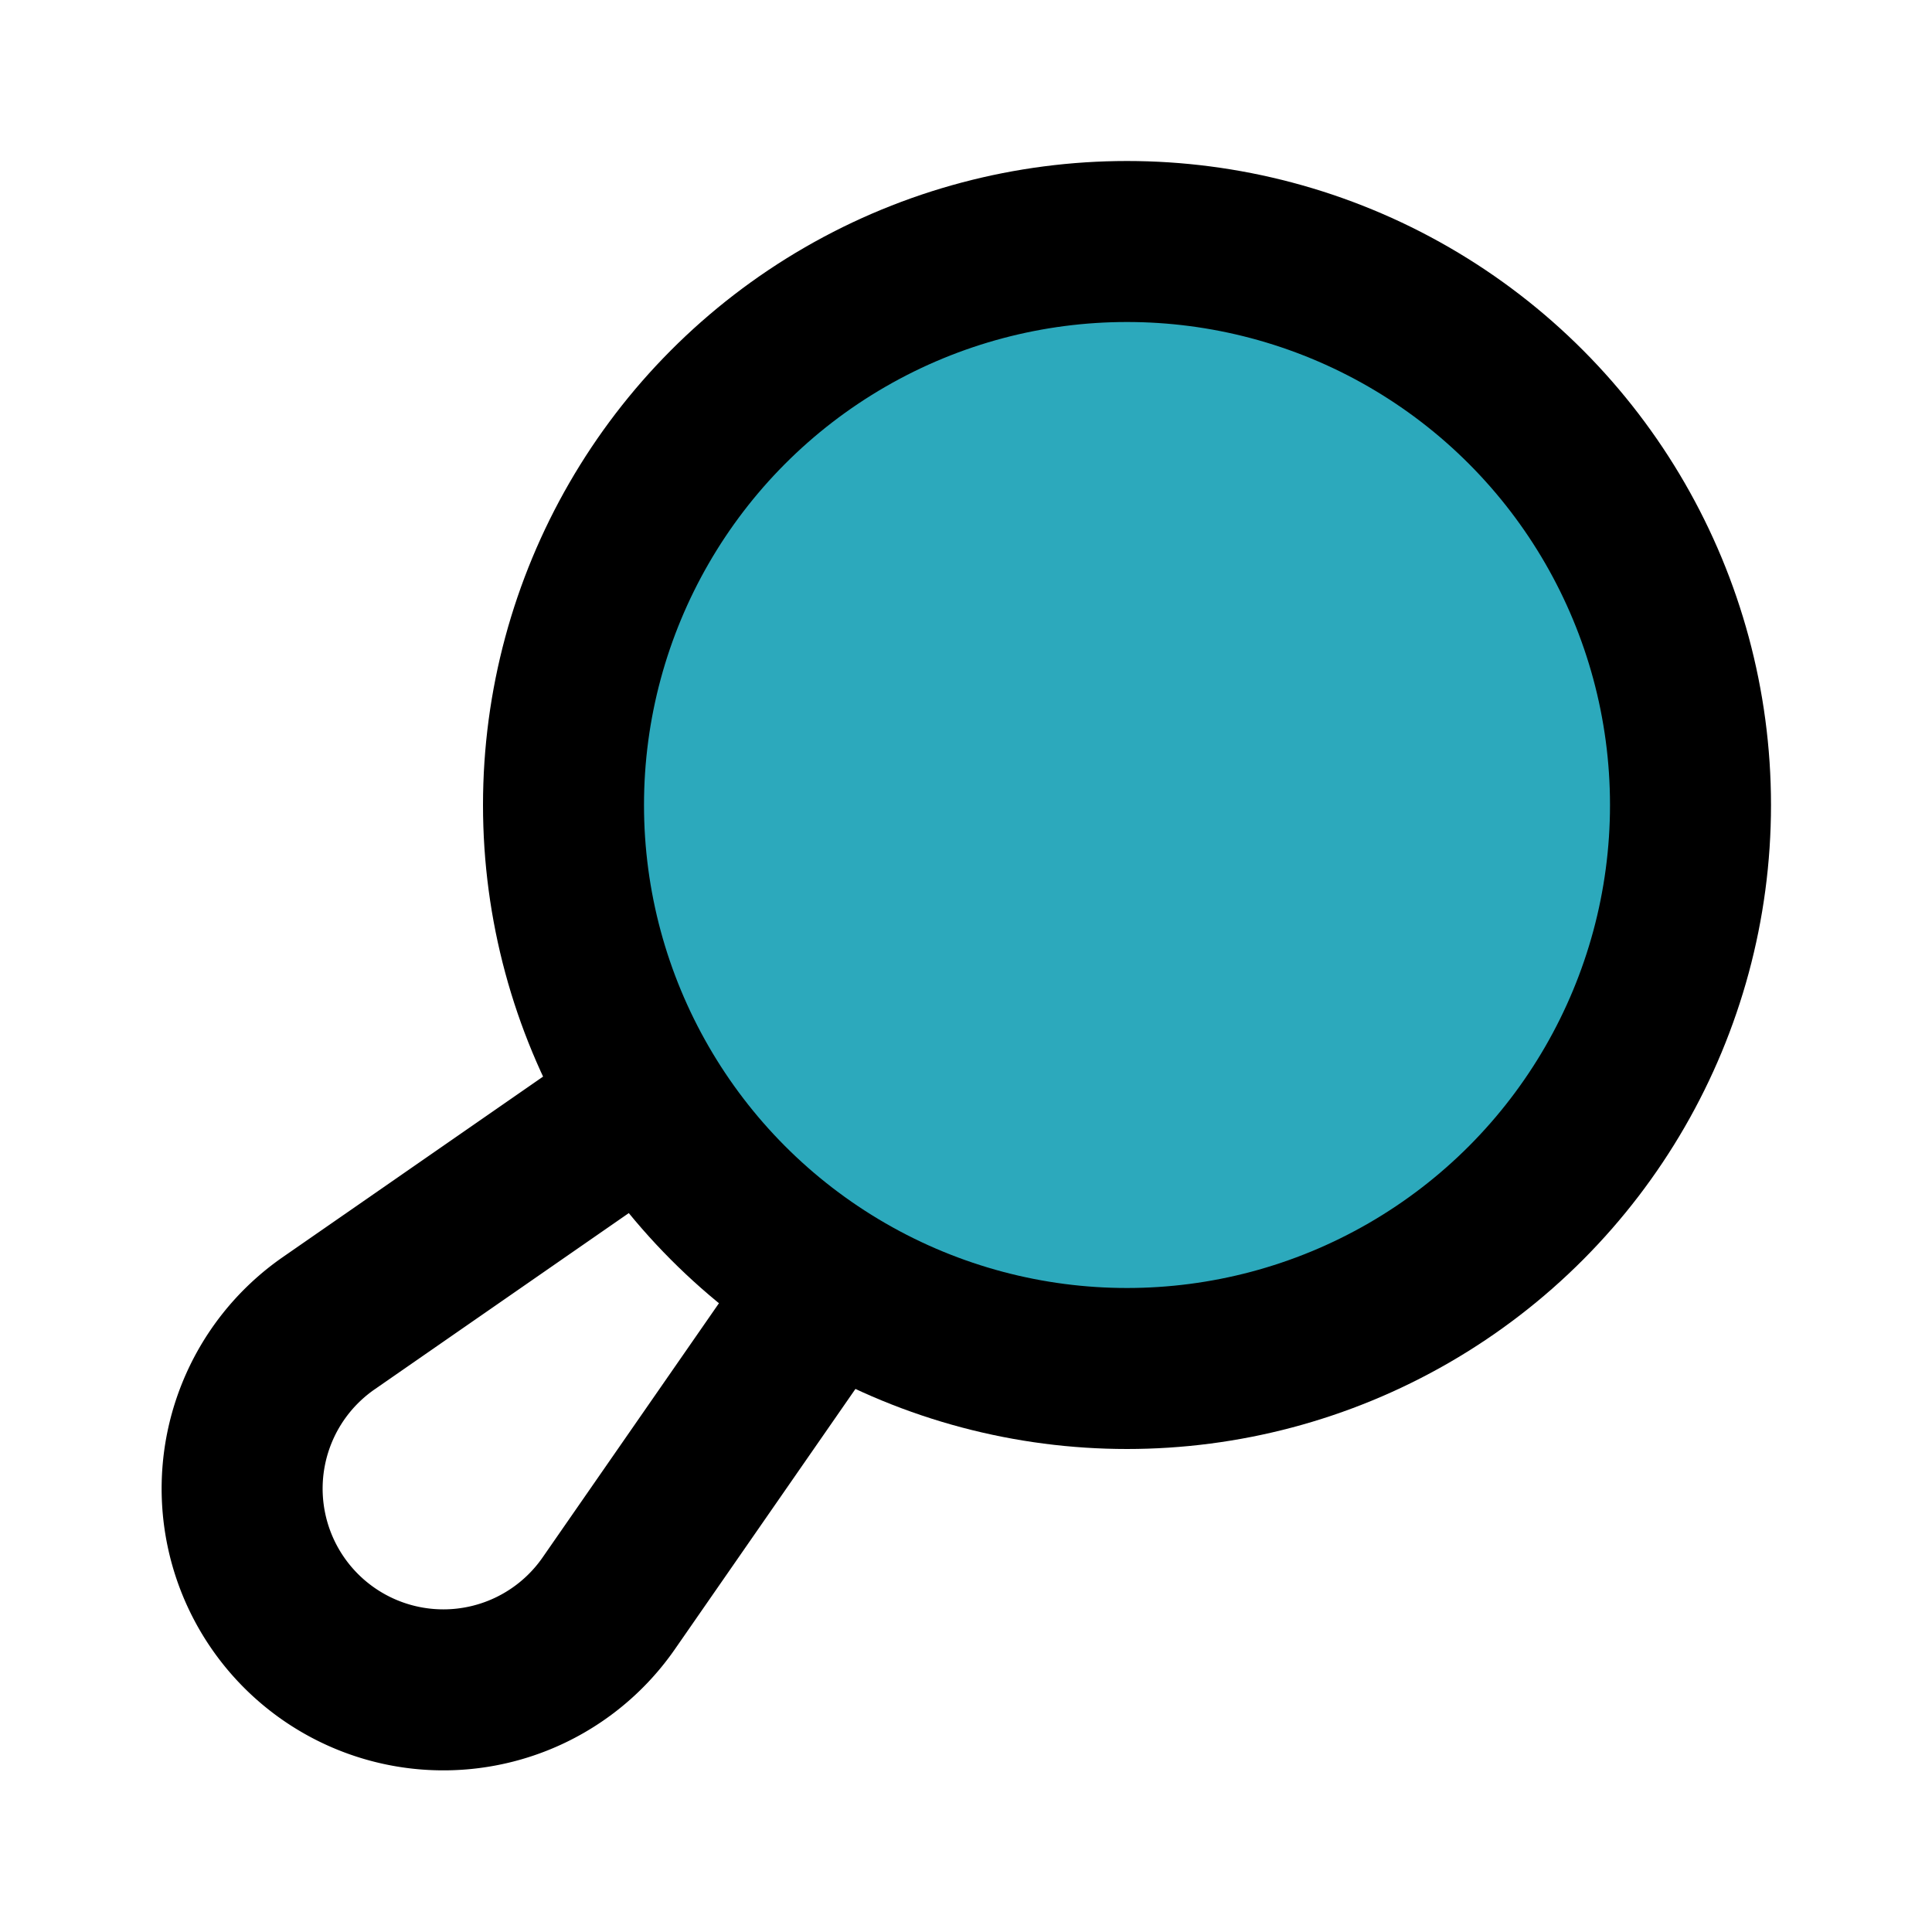 <?xml version="1.0" encoding="utf-8"?><!-- Uploaded to: SVG Repo, www.svgrepo.com, Generator: SVG Repo Mixer Tools -->
<svg fill="#000000" width="800px" height="800px" viewBox="0 0 24 24" id="frying-pan-2" data-name="Flat Line" xmlns="http://www.w3.org/2000/svg" class="icon flat-line"><circle id="secondary" cx="14" cy="10" r="7" style="fill: rgb(44, 169, 188); stroke-width: 2;"></circle><path id="primary" d="M10.21,16.1,7.56,19.92a2.5,2.5,0,1,1-3.48-3.48l3.85-2.67" style="fill: none; stroke: rgb(0, 0, 0); stroke-linecap: round; stroke-linejoin: round; stroke-width: 2;"></path><circle id="primary-2" data-name="primary" cx="14" cy="10" r="7" style="fill: none; stroke: rgb(0, 0, 0); stroke-linecap: round; stroke-linejoin: round; stroke-width: 2;"></circle></svg>